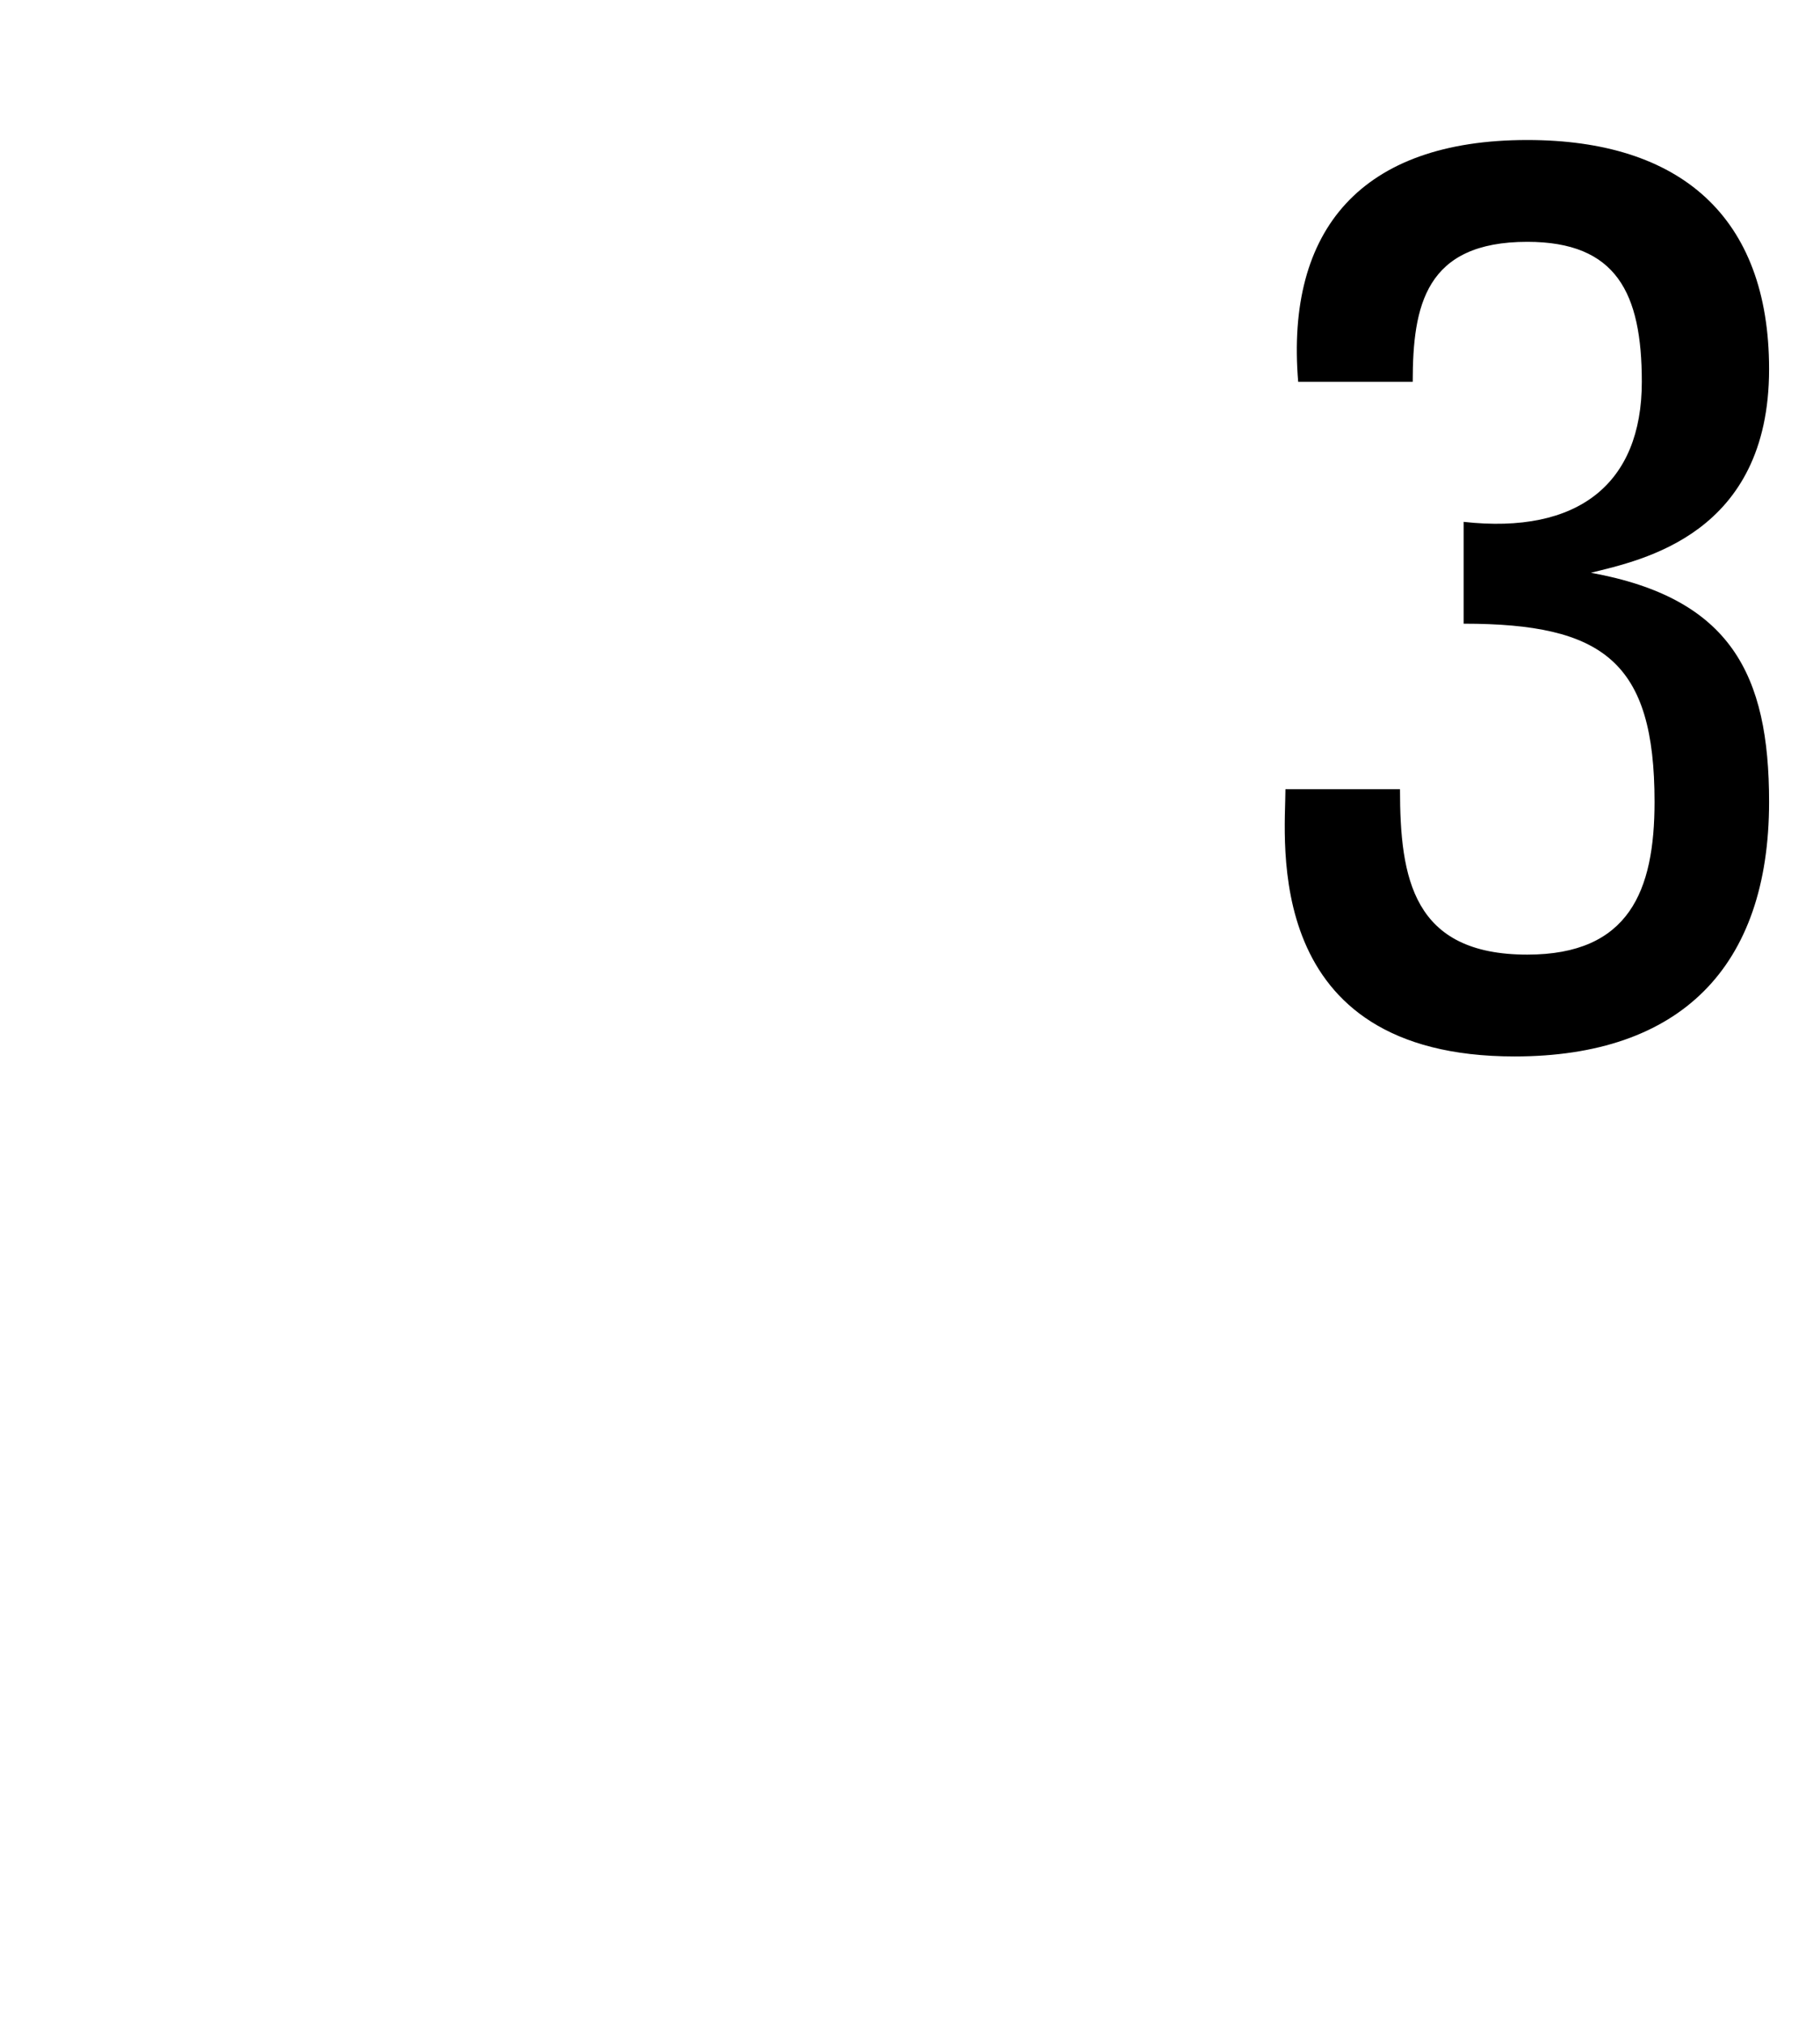 <svg xmlns="http://www.w3.org/2000/svg" version="1.1" width="14.3px" height="15.9px" viewBox="0 0 14.3 15.9"><desc>3</desc><defs/><g id="Polygon94354"><path d="m11.5 4.1c.9.1 1.4-.3 1.4-1.1c0-.7-.2-1.1-.9-1.1c-.8 0-.9.5-.9 1.1c0 0-.9 0-.9 0c-.1-1.2.5-1.9 1.8-1.9c1.2 0 1.9.6 1.9 1.8c0 1.3-1 1.5-1.4 1.6c0 0 0 0 0 0c1.1.2 1.4.8 1.4 1.8c0 1.3-.7 2-2 2c-2 0-1.8-1.7-1.8-2.1c0 0 .9 0 .9 0c0 .7.1 1.3 1 1.3c.8 0 1-.5 1-1.2c0-1.1-.4-1.4-1.5-1.4c0 0 0-.8 0-.8z" stroke="none" fill="#000"/></g></svg>